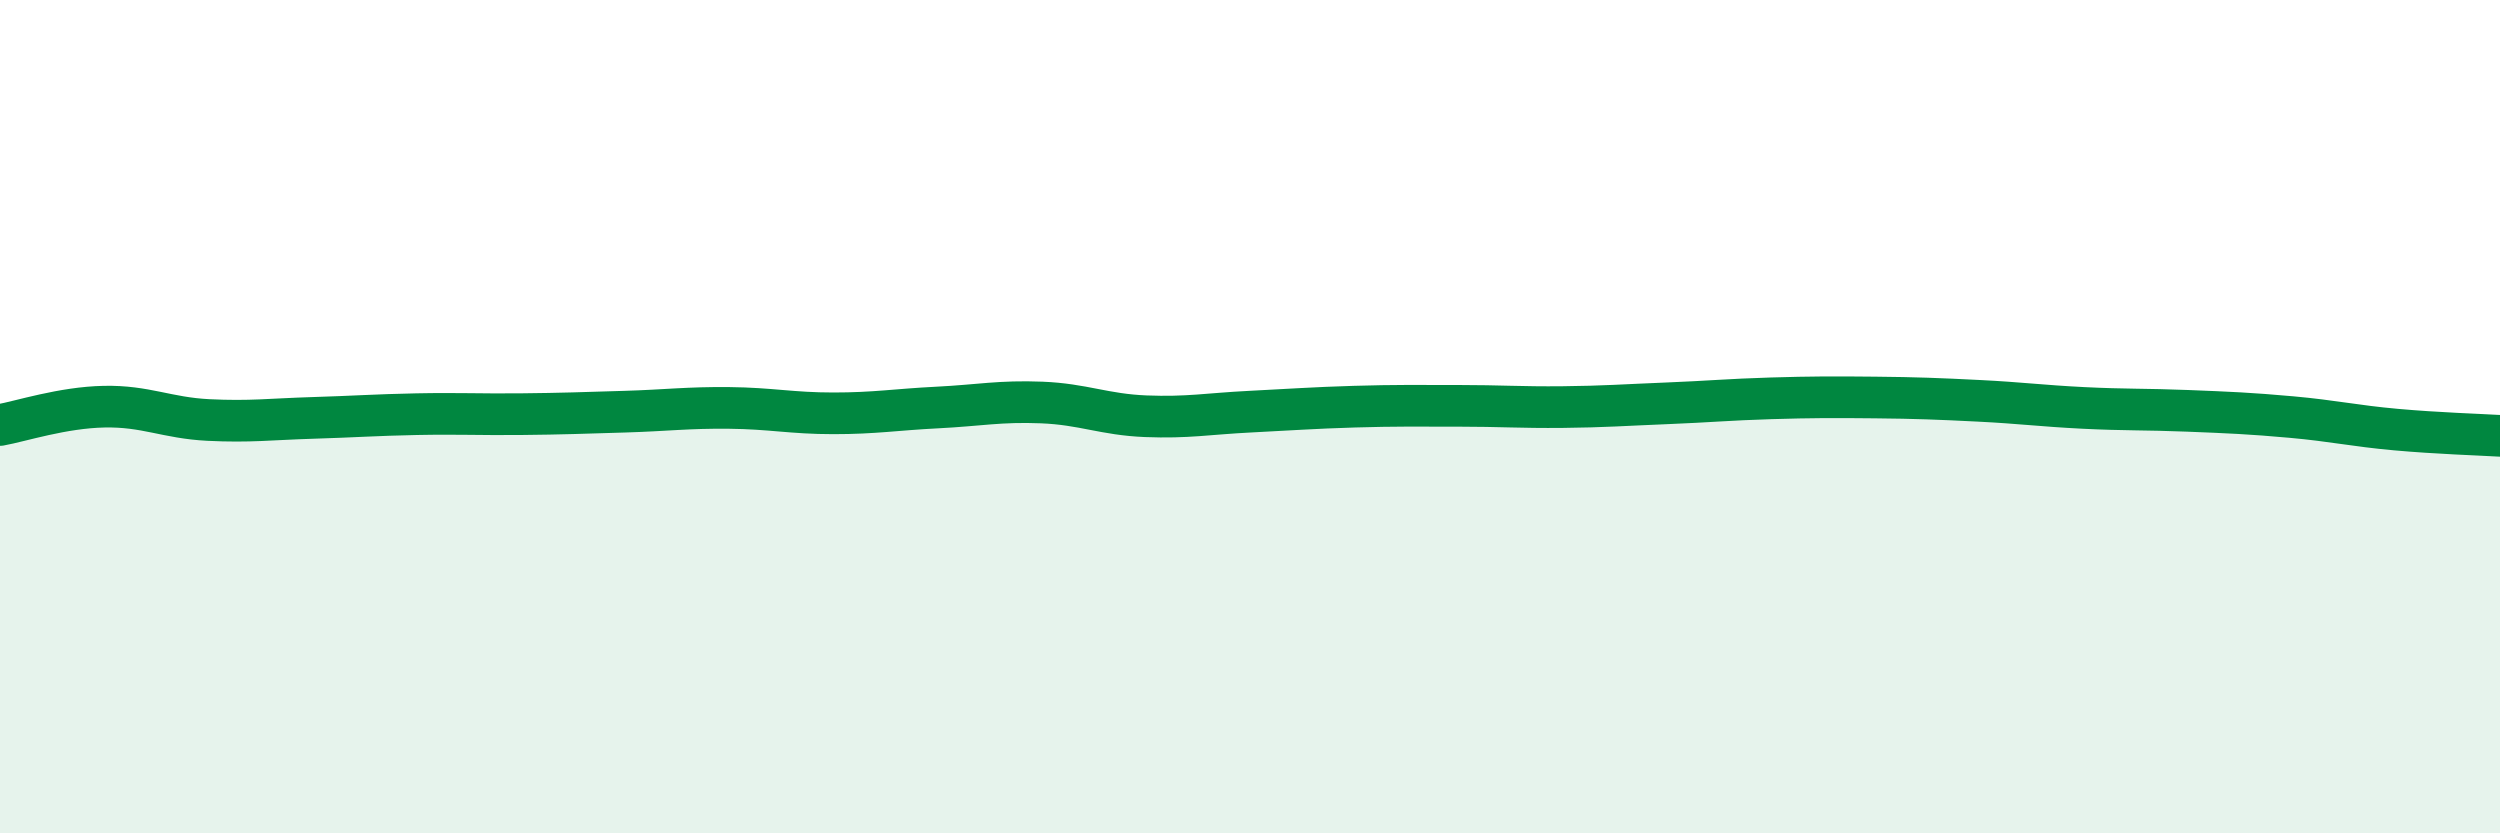 
    <svg width="60" height="20" viewBox="0 0 60 20" xmlns="http://www.w3.org/2000/svg">
      <path
        d="M 0,10.2 C 0.5,10.11 1.5,9.78 2.5,9.76 C 3.5,9.74 4,10.03 5,10.08 C 6,10.13 6.5,10.06 7.5,10.03 C 8.5,10 9,9.96 10,9.94 C 11,9.92 11.5,9.95 12.5,9.94 C 13.5,9.93 14,9.91 15,9.88 C 16,9.85 16.5,9.78 17.5,9.79 C 18.5,9.8 19,9.92 20,9.92 C 21,9.92 21.5,9.83 22.5,9.78 C 23.5,9.73 24,9.62 25,9.66 C 26,9.7 26.5,9.95 27.5,9.99 C 28.5,10.03 29,9.93 30,9.88 C 31,9.83 31.5,9.79 32.5,9.76 C 33.5,9.73 34,9.74 35,9.74 C 36,9.74 36.5,9.78 37.5,9.77 C 38.5,9.76 39,9.72 40,9.68 C 41,9.64 41.5,9.59 42.5,9.56 C 43.5,9.53 44,9.53 45,9.54 C 46,9.55 46.5,9.57 47.5,9.62 C 48.5,9.67 49,9.74 50,9.79 C 51,9.84 51.5,9.82 52.5,9.86 C 53.5,9.9 54,9.92 55,10.01 C 56,10.1 56.5,10.22 57.5,10.31 C 58.5,10.4 59.5,10.43 60,10.46L60 20L0 20Z"
        fill="#008740"
        opacity="0.1"
        stroke-linecap="round"
        stroke-linejoin="round"
      />
      <path
        d="M 0,10.2 C 0.5,10.11 1.5,9.78 2.5,9.76 C 3.5,9.74 4,10.03 5,10.08 C 6,10.13 6.5,10.06 7.5,10.03 C 8.5,10 9,9.96 10,9.94 C 11,9.92 11.5,9.95 12.5,9.94 C 13.5,9.93 14,9.91 15,9.88 C 16,9.85 16.5,9.78 17.5,9.79 C 18.5,9.8 19,9.92 20,9.92 C 21,9.92 21.5,9.83 22.5,9.78 C 23.5,9.73 24,9.62 25,9.66 C 26,9.7 26.5,9.95 27.5,9.99 C 28.5,10.03 29,9.93 30,9.88 C 31,9.83 31.5,9.79 32.5,9.76 C 33.5,9.73 34,9.74 35,9.74 C 36,9.74 36.5,9.78 37.5,9.77 C 38.5,9.76 39,9.72 40,9.68 C 41,9.64 41.5,9.59 42.5,9.56 C 43.5,9.53 44,9.53 45,9.54 C 46,9.55 46.5,9.57 47.5,9.62 C 48.5,9.67 49,9.74 50,9.79 C 51,9.84 51.5,9.82 52.5,9.86 C 53.5,9.9 54,9.92 55,10.01 C 56,10.1 56.5,10.22 57.5,10.31 C 58.5,10.4 59.5,10.43 60,10.46"
        stroke="#008740"
        stroke-width="1"
        fill="none"
        stroke-linecap="round"
        stroke-linejoin="round"
      />
    </svg>
  